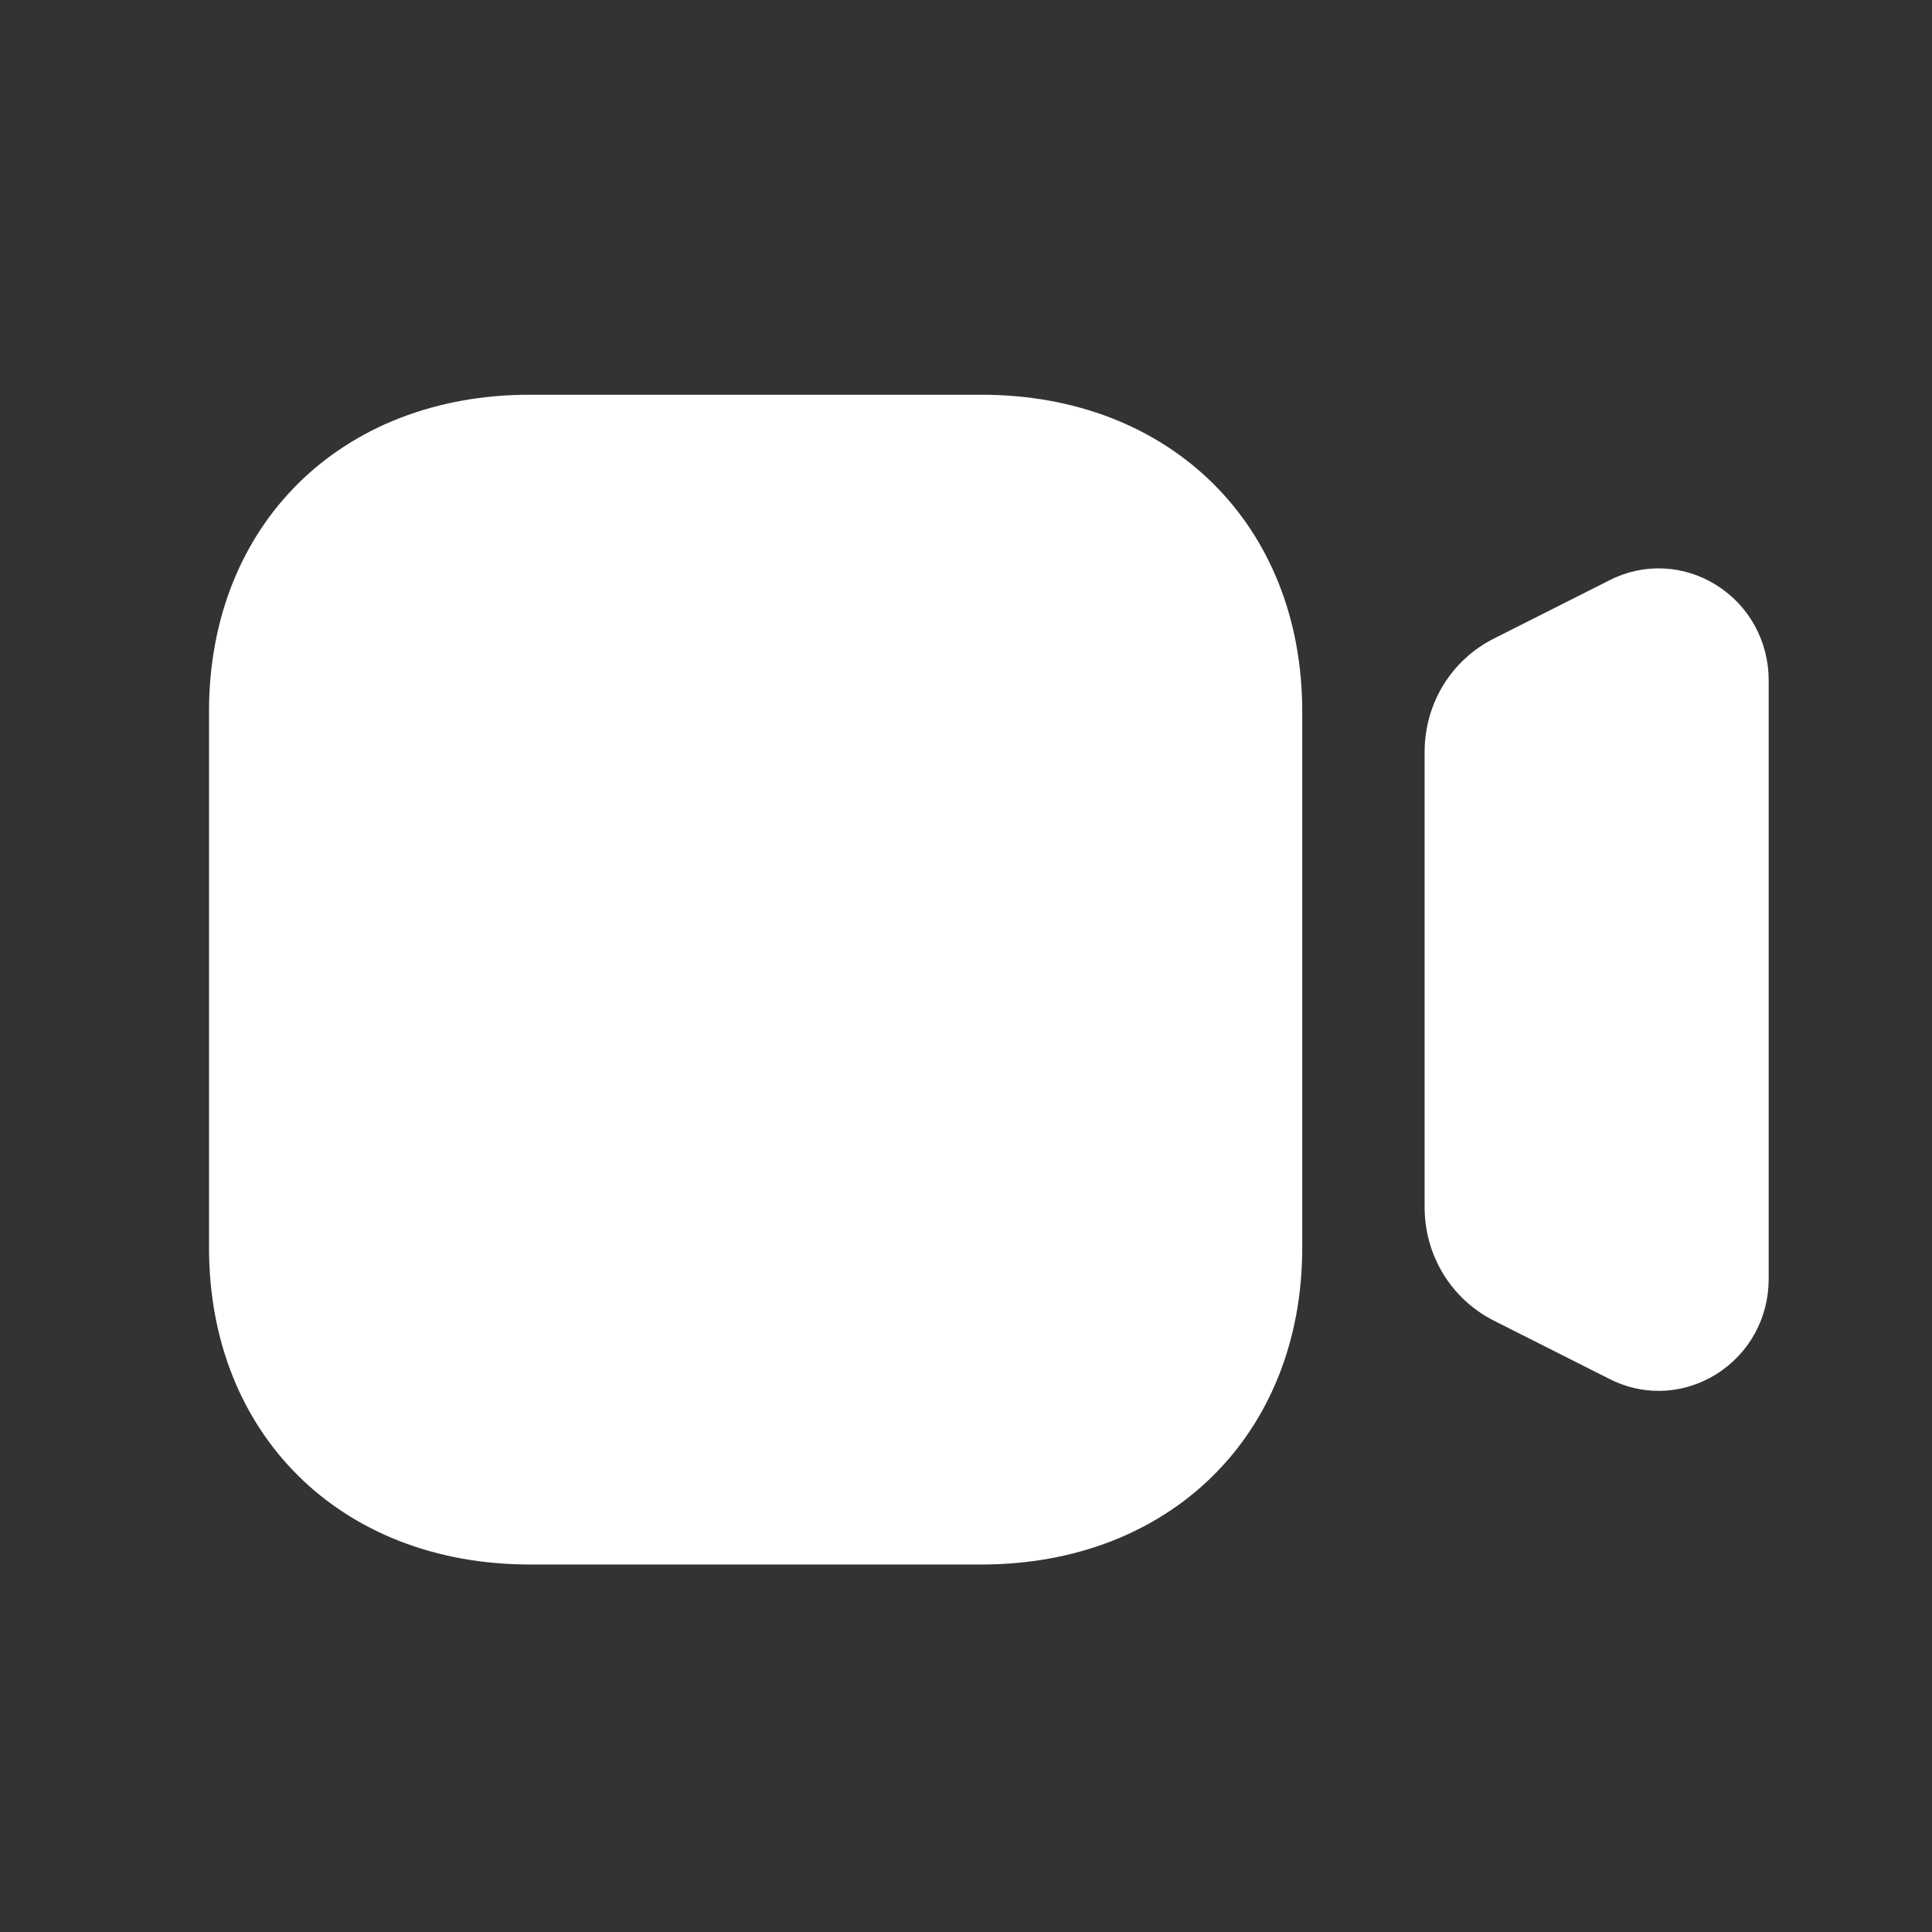<?xml version="1.0" encoding="UTF-8"?> <svg xmlns="http://www.w3.org/2000/svg" width="32" height="32" viewBox="0 0 32 32" fill="none"><rect x="0" y="0" width="32" height="32" fill="#333333" stroke="none"/> <path d="M16.256 6.538C19.384 6.538 21.569 8.694 21.569 11.783V20.667C21.569 23.757 19.384 25.913 16.256 25.913H8.775C5.646 25.913 3.462 23.757 3.462 20.667V11.783C3.462 8.694 5.646 6.538 8.775 6.538H16.256ZM26.658 9.611C27.225 9.322 27.89 9.352 28.431 9.693C28.972 10.033 29.295 10.623 29.295 11.268V21.183C29.295 21.83 28.972 22.418 28.431 22.758C28.135 22.943 27.805 23.037 27.471 23.037C27.194 23.037 26.916 22.972 26.656 22.839L24.743 21.874C24.035 21.515 23.596 20.794 23.596 19.992V12.457C23.596 11.655 24.035 10.934 24.743 10.577L26.658 9.611Z" fill="white"></path> </svg> 